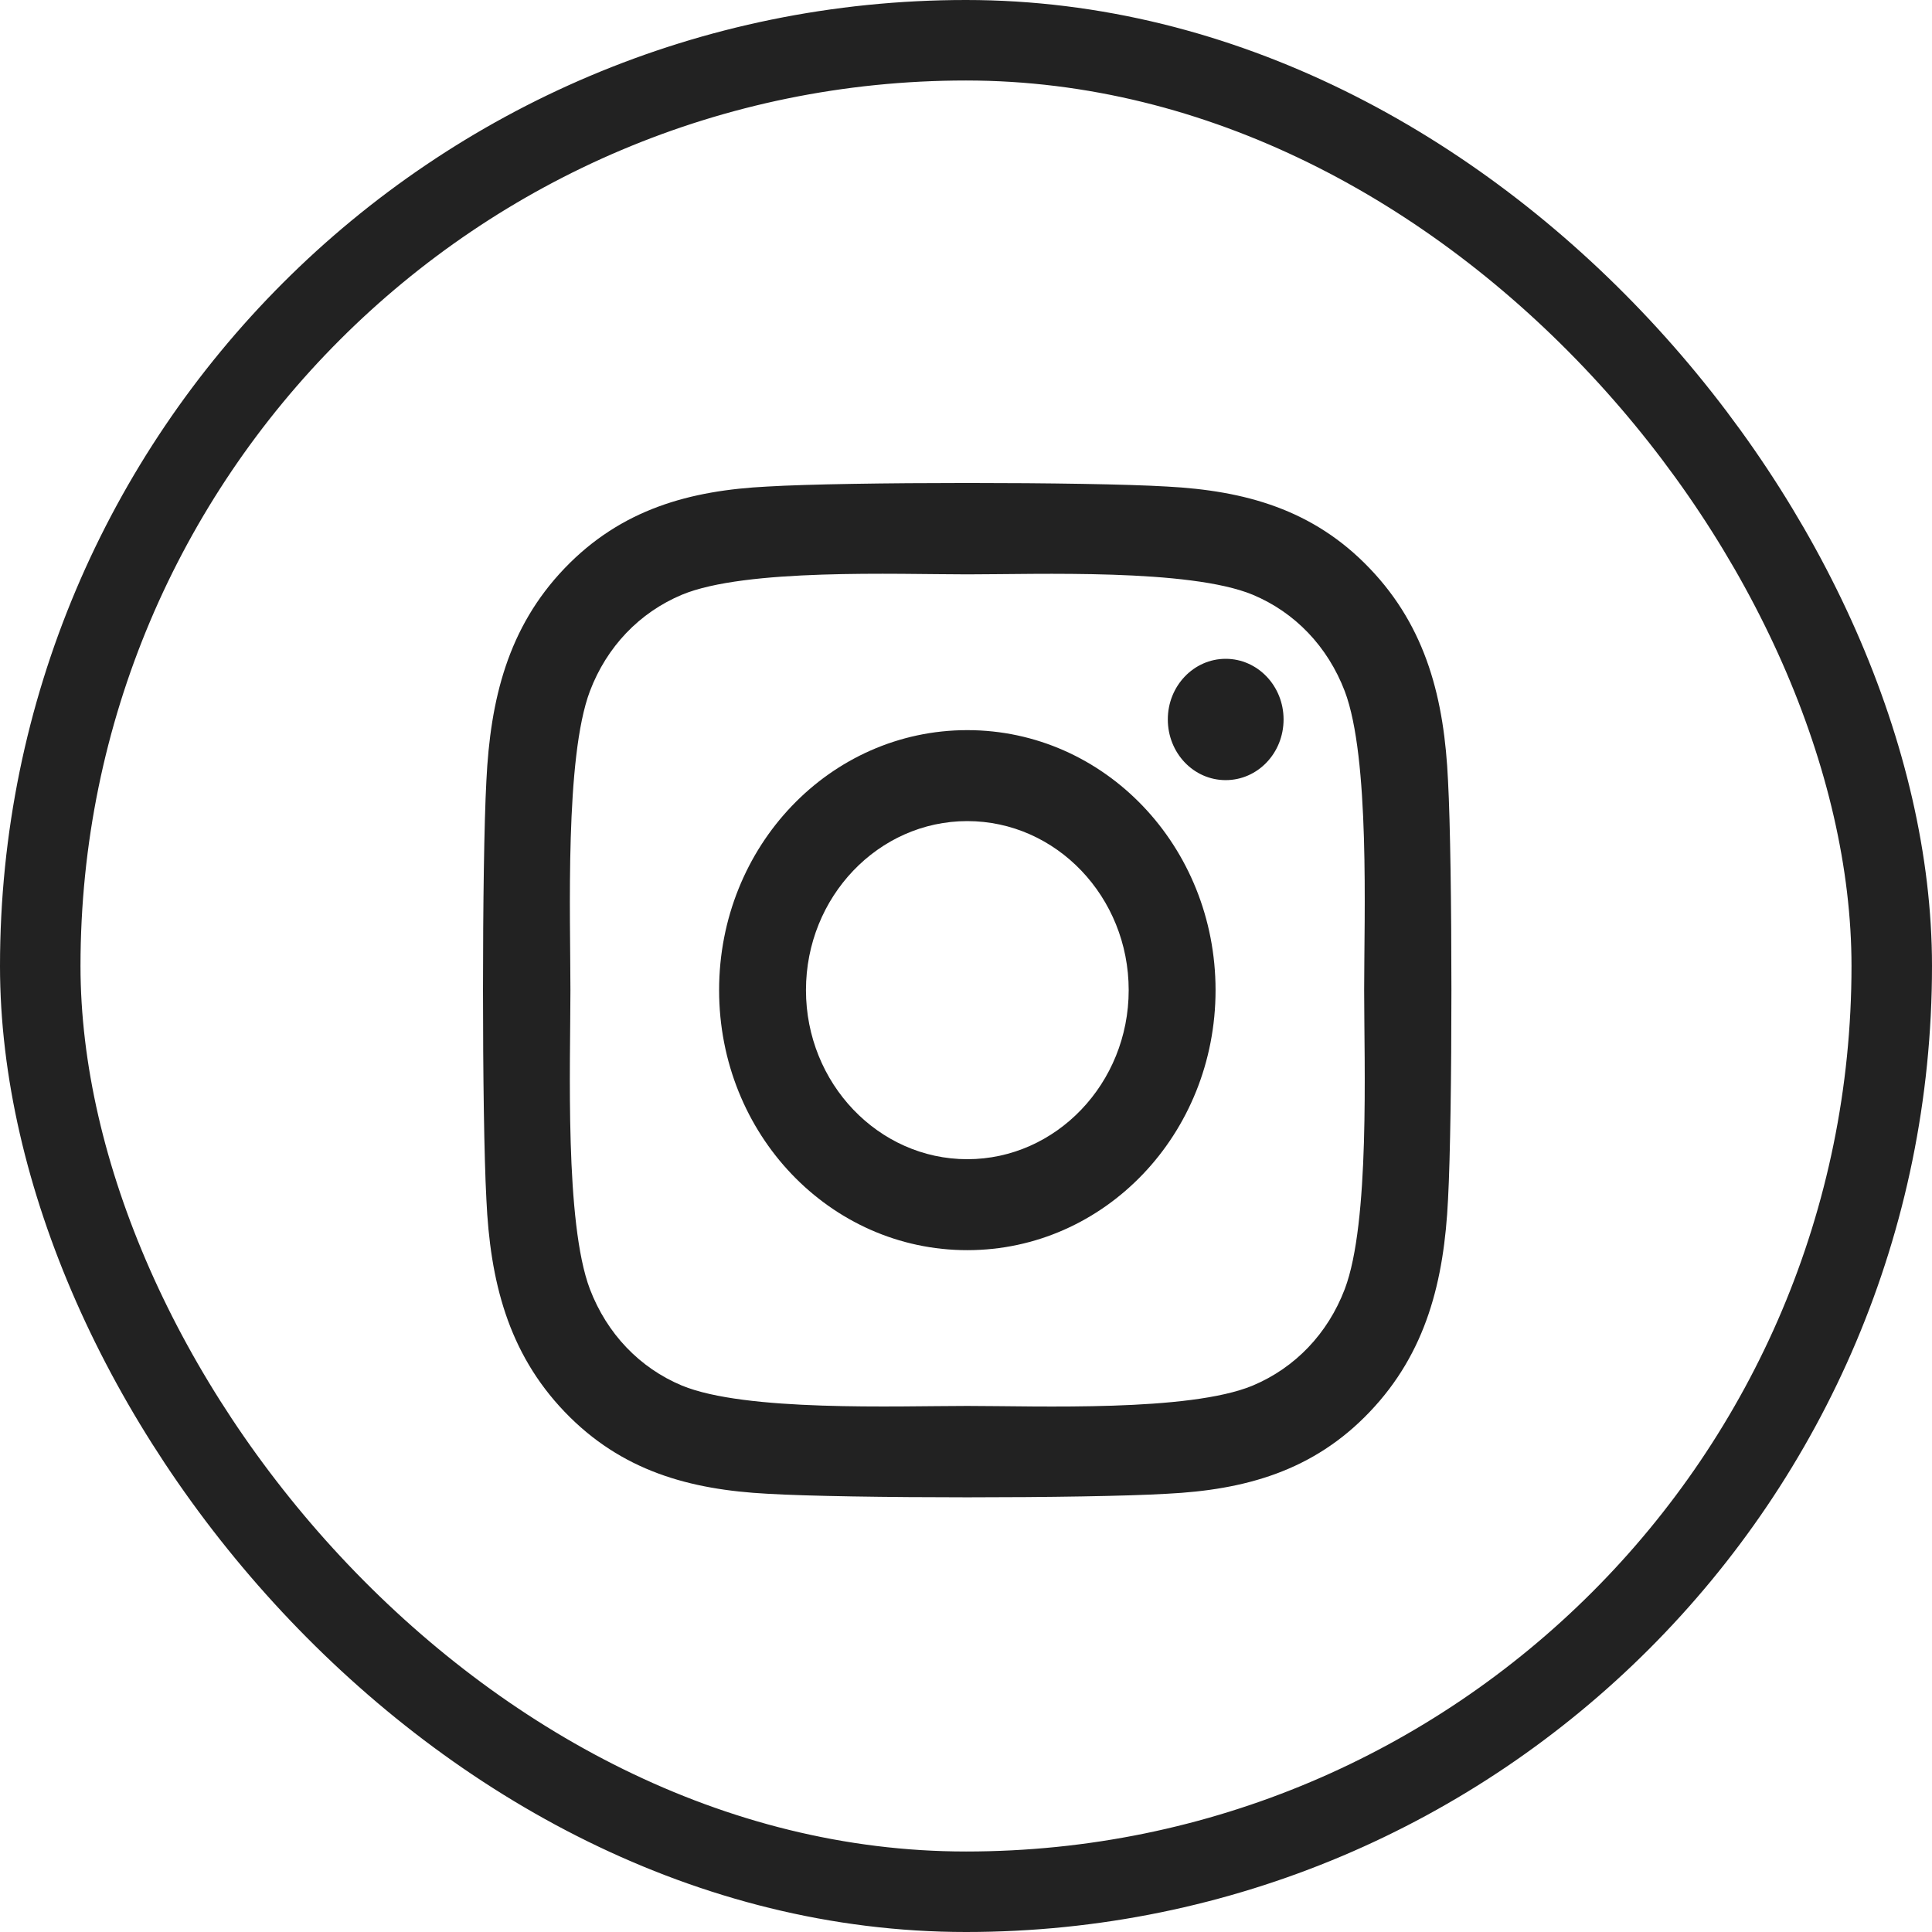 <svg width="24" height="24" viewBox="0 0 24 24" fill="none" xmlns="http://www.w3.org/2000/svg">
<rect x="0.5" y="0.5" width="23" height="23" rx="11.5" stroke="#222222"/>
<path d="M12.016 9.07C10.309 9.07 8.933 10.512 8.933 12.3C8.933 14.088 10.309 15.53 12.016 15.53C13.723 15.53 15.1 14.088 15.1 12.3C15.1 10.512 13.723 9.07 12.016 9.07ZM12.016 14.4C10.913 14.4 10.012 13.458 10.012 12.3C10.012 11.142 10.911 10.2 12.016 10.2C13.122 10.2 14.021 11.142 14.021 12.3C14.021 13.458 13.119 14.4 12.016 14.4ZM15.945 8.937C15.945 9.356 15.623 9.691 15.226 9.691C14.826 9.691 14.507 9.353 14.507 8.937C14.507 8.521 14.829 8.184 15.226 8.184C15.623 8.184 15.945 8.521 15.945 8.937ZM17.988 9.702C17.942 8.693 17.722 7.799 17.016 7.062C16.313 6.325 15.46 6.095 14.496 6.044C13.503 5.985 10.527 5.985 9.534 6.044C8.573 6.092 7.72 6.323 7.014 7.059C6.308 7.796 6.091 8.69 6.042 9.699C5.986 10.74 5.986 13.858 6.042 14.898C6.088 15.907 6.308 16.801 7.014 17.538C7.72 18.275 8.57 18.505 9.534 18.556C10.527 18.615 13.503 18.615 14.496 18.556C15.46 18.508 16.313 18.277 17.016 17.538C17.719 16.801 17.939 15.907 17.988 14.898C18.044 13.858 18.044 10.742 17.988 9.702ZM16.705 16.014C16.495 16.565 16.09 16.99 15.562 17.212C14.77 17.541 12.891 17.465 12.016 17.465C11.141 17.465 9.26 17.538 8.471 17.212C7.945 16.992 7.54 16.568 7.328 16.014C7.014 15.185 7.086 13.217 7.086 12.3C7.086 11.383 7.016 9.413 7.328 8.586C7.537 8.035 7.942 7.61 8.471 7.388C9.263 7.059 11.141 7.135 12.016 7.135C12.891 7.135 14.773 7.062 15.562 7.388C16.088 7.608 16.493 8.032 16.705 8.586C17.019 9.415 16.946 11.383 16.946 12.3C16.946 13.217 17.019 15.188 16.705 16.014Z" fill="#222222"/>
</svg>
